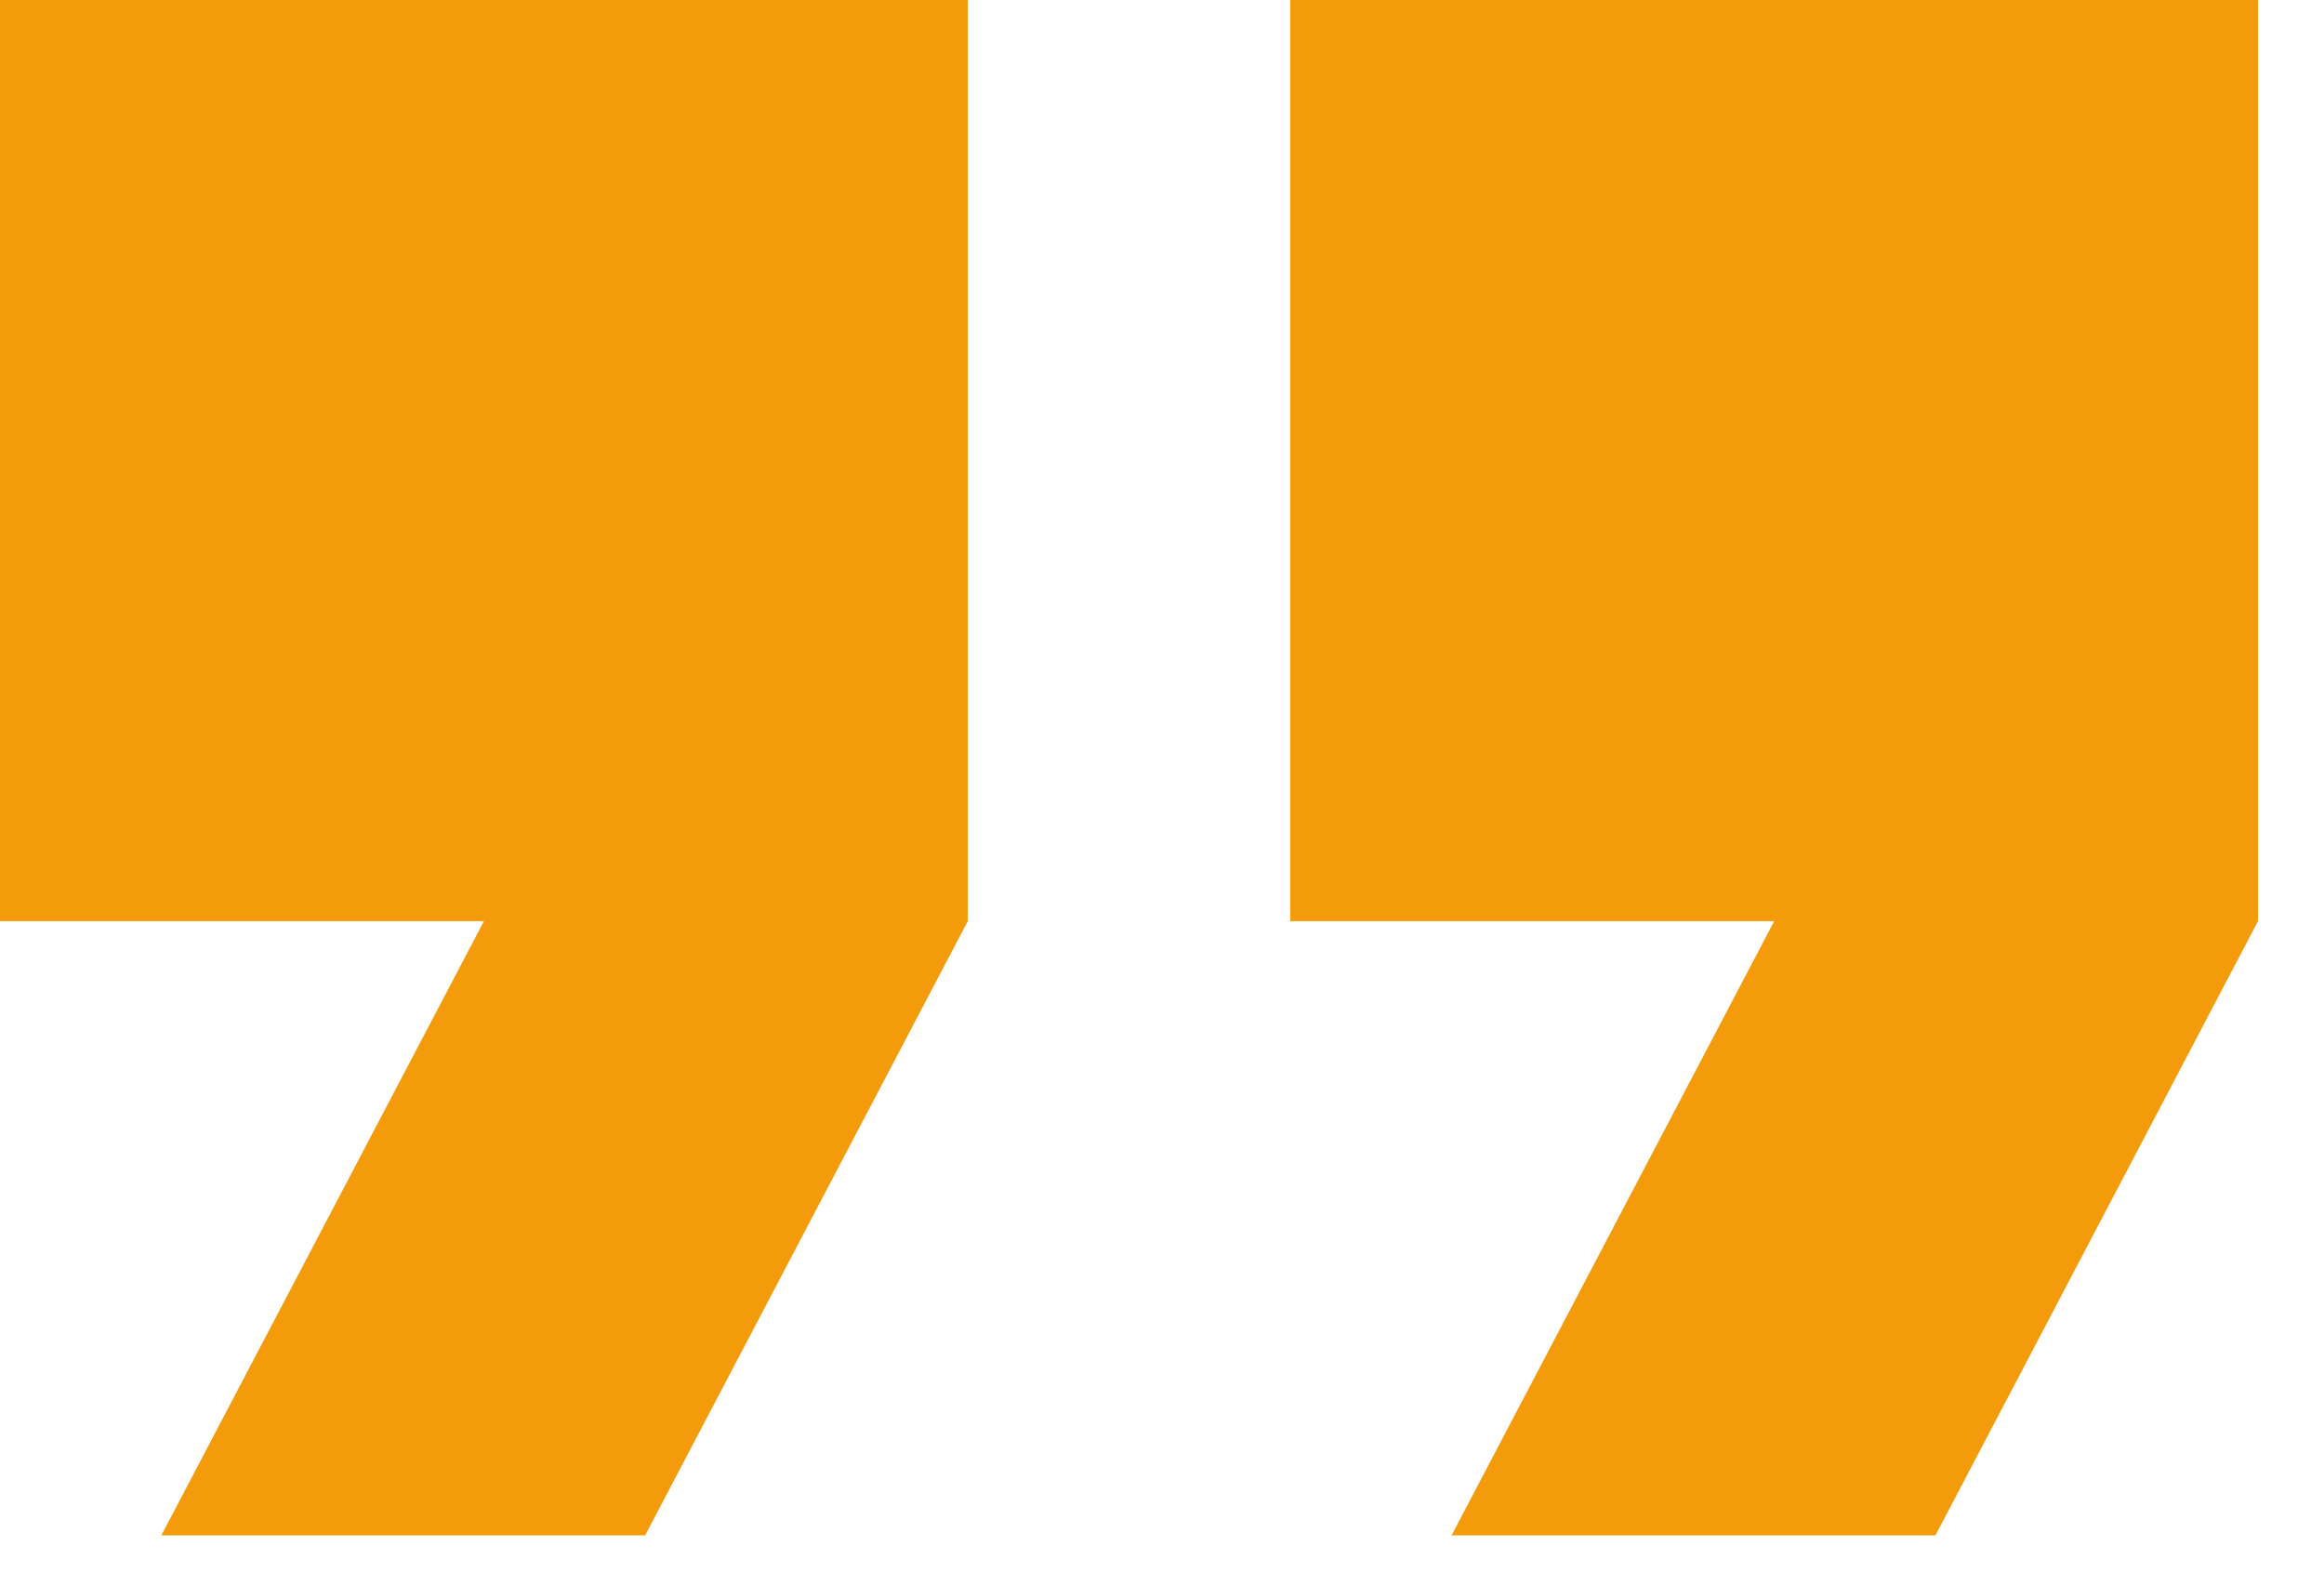 <svg width="34" height="23" viewBox="0 0 34 23" fill="none" xmlns="http://www.w3.org/2000/svg">
<path fill-rule="evenodd" clip-rule="evenodd" d="M9.438 22.462H2.36L7.079 13.477H0V0H14.158V13.477L9.438 22.462ZM28.315 22.462H21.236L25.956 13.477H18.877V0H33.034V13.477L28.315 22.462Z" fill="#F39B0B"/>
</svg>
